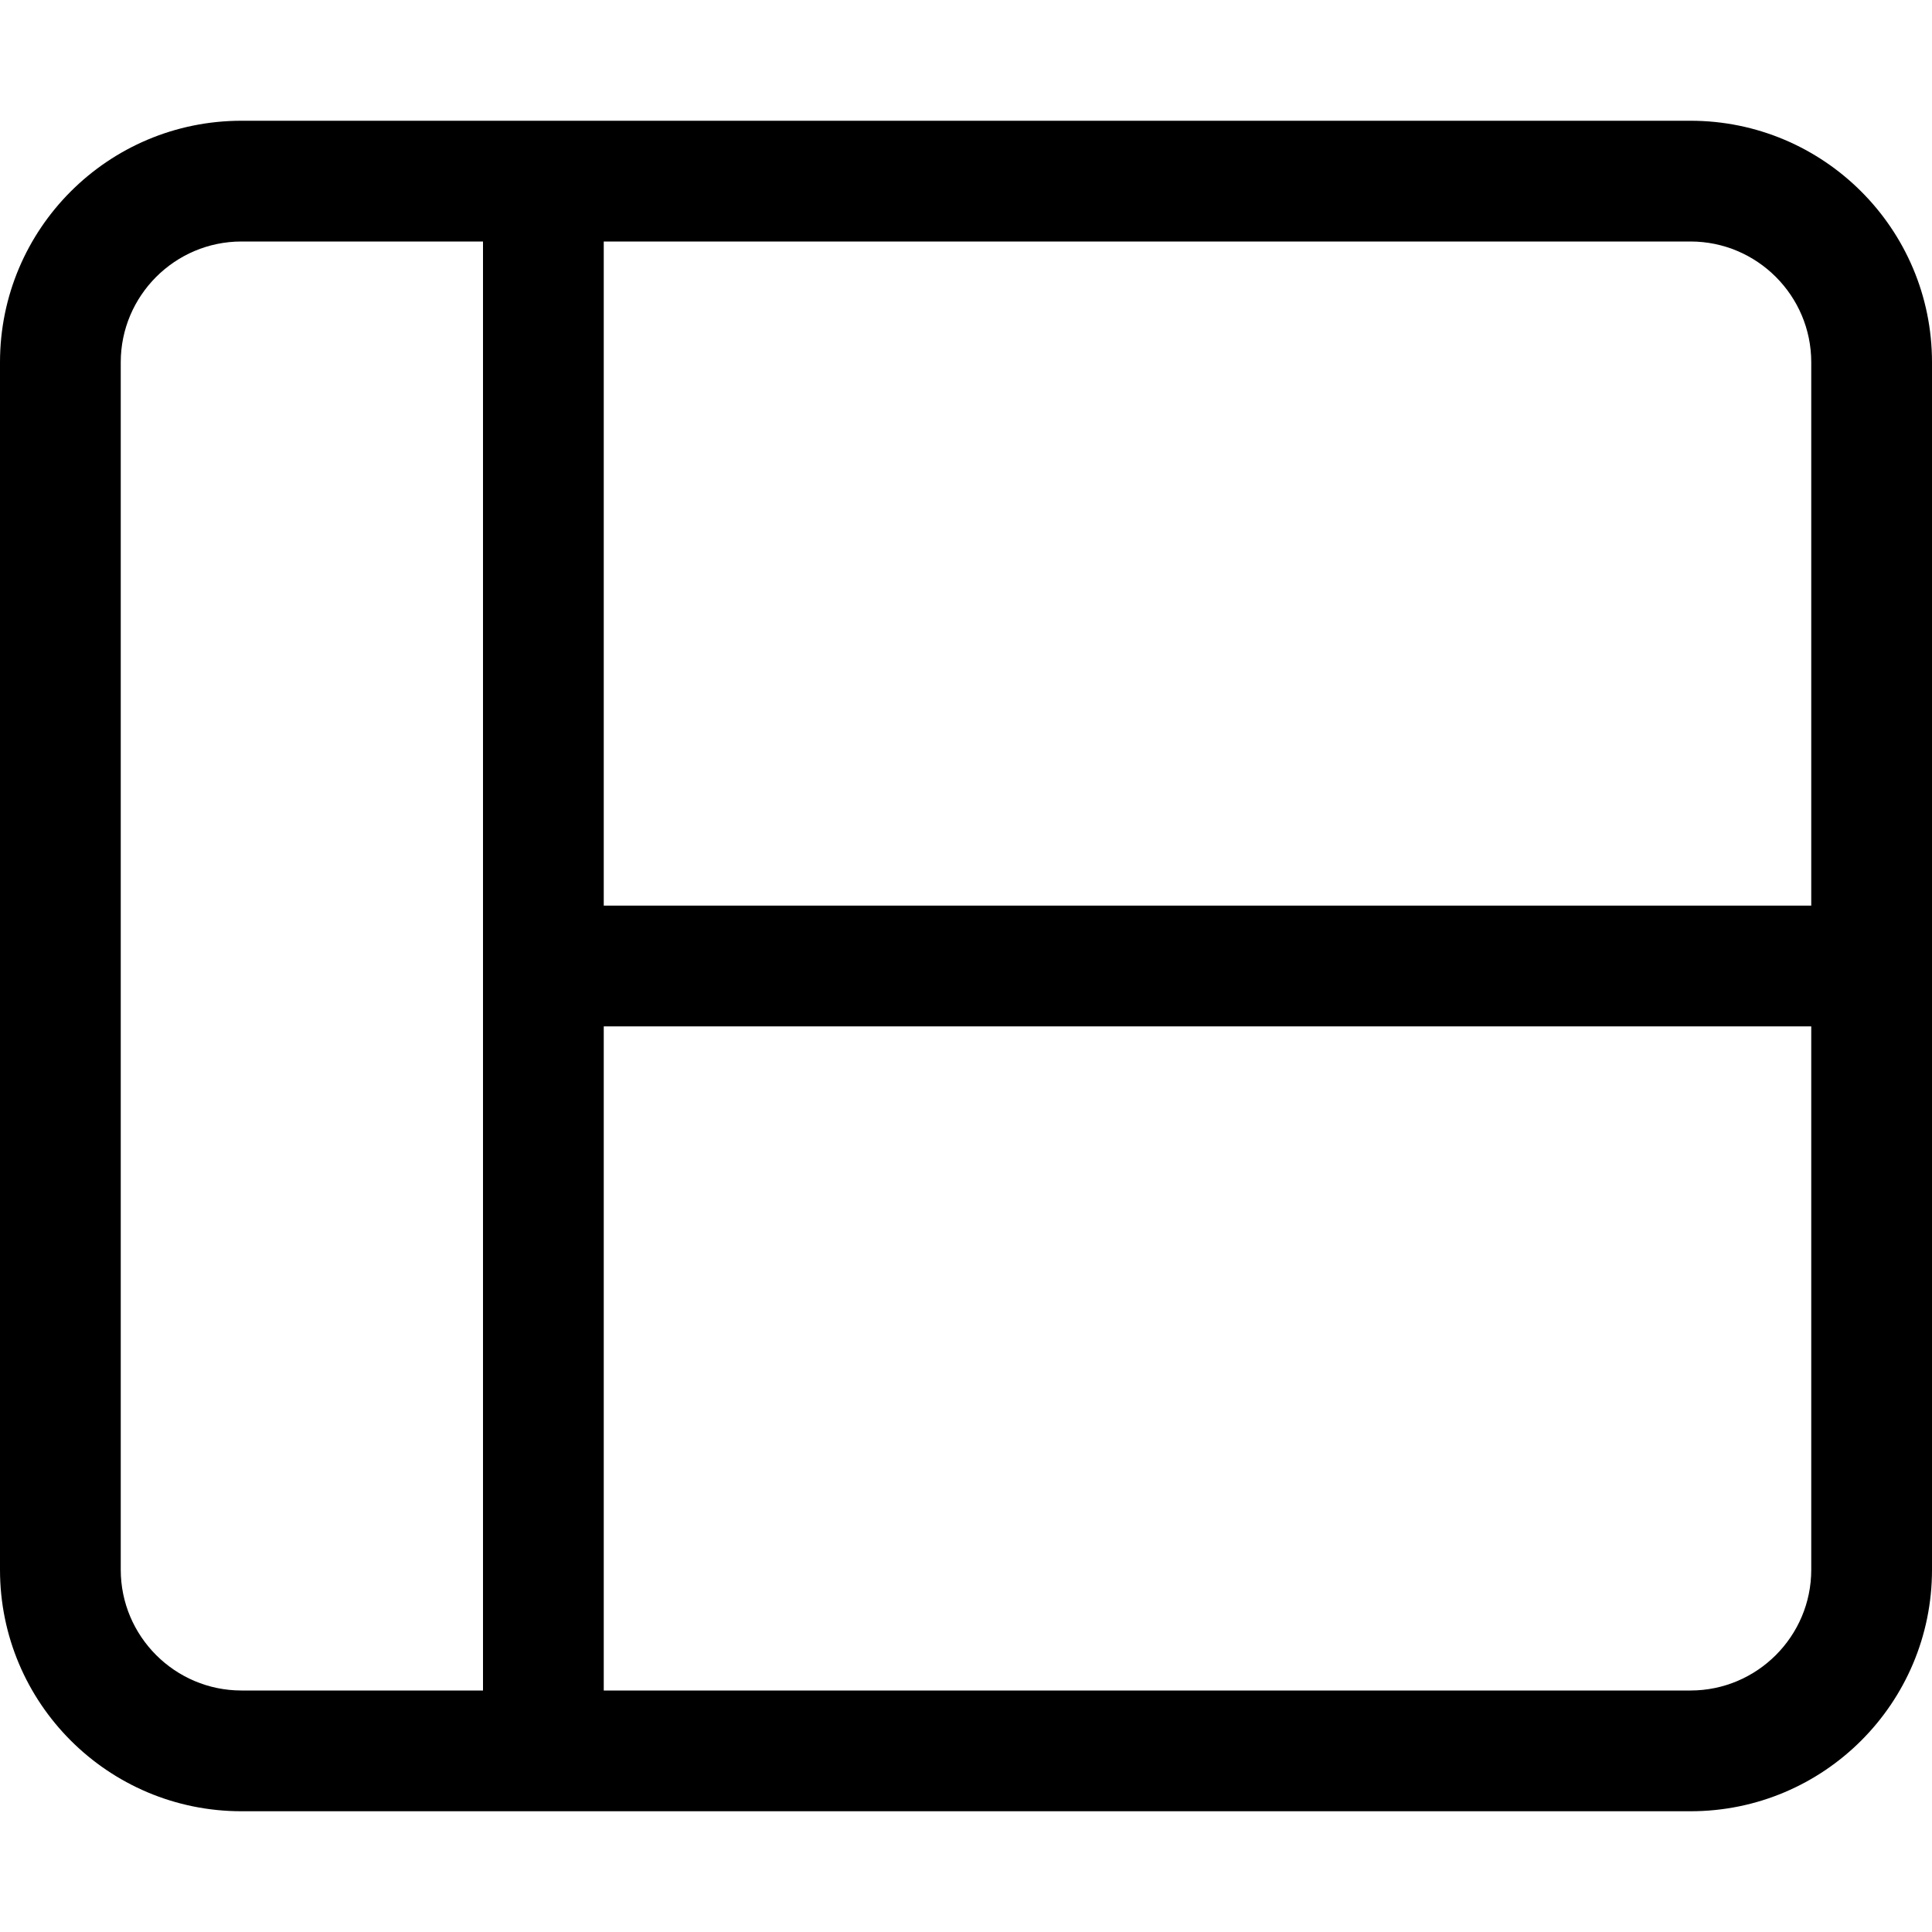 <svg xmlns="http://www.w3.org/2000/svg" viewBox="0 0 512 512"><!--! Font Awesome Pro 6.0.0-alpha3 by @fontawesome - https://fontawesome.com License - https://fontawesome.com/license (Commercial License) --><path d="M448 32H64C28.65 32 0 60.65 0 96v320c0 35.35 28.65 64 64 64h384c35.35 0 64-28.65 64-64V96C512 60.65 483.3 32 448 32zM128 448H64c-17.64 0-32-14.36-32-32V96c0-17.64 14.36-32 32-32h64V448zM480 416c0 17.64-14.36 32-32 32H160V272h320V416zM480 240H160V64h288c17.64 0 32 14.36 32 32V240z"/></svg>